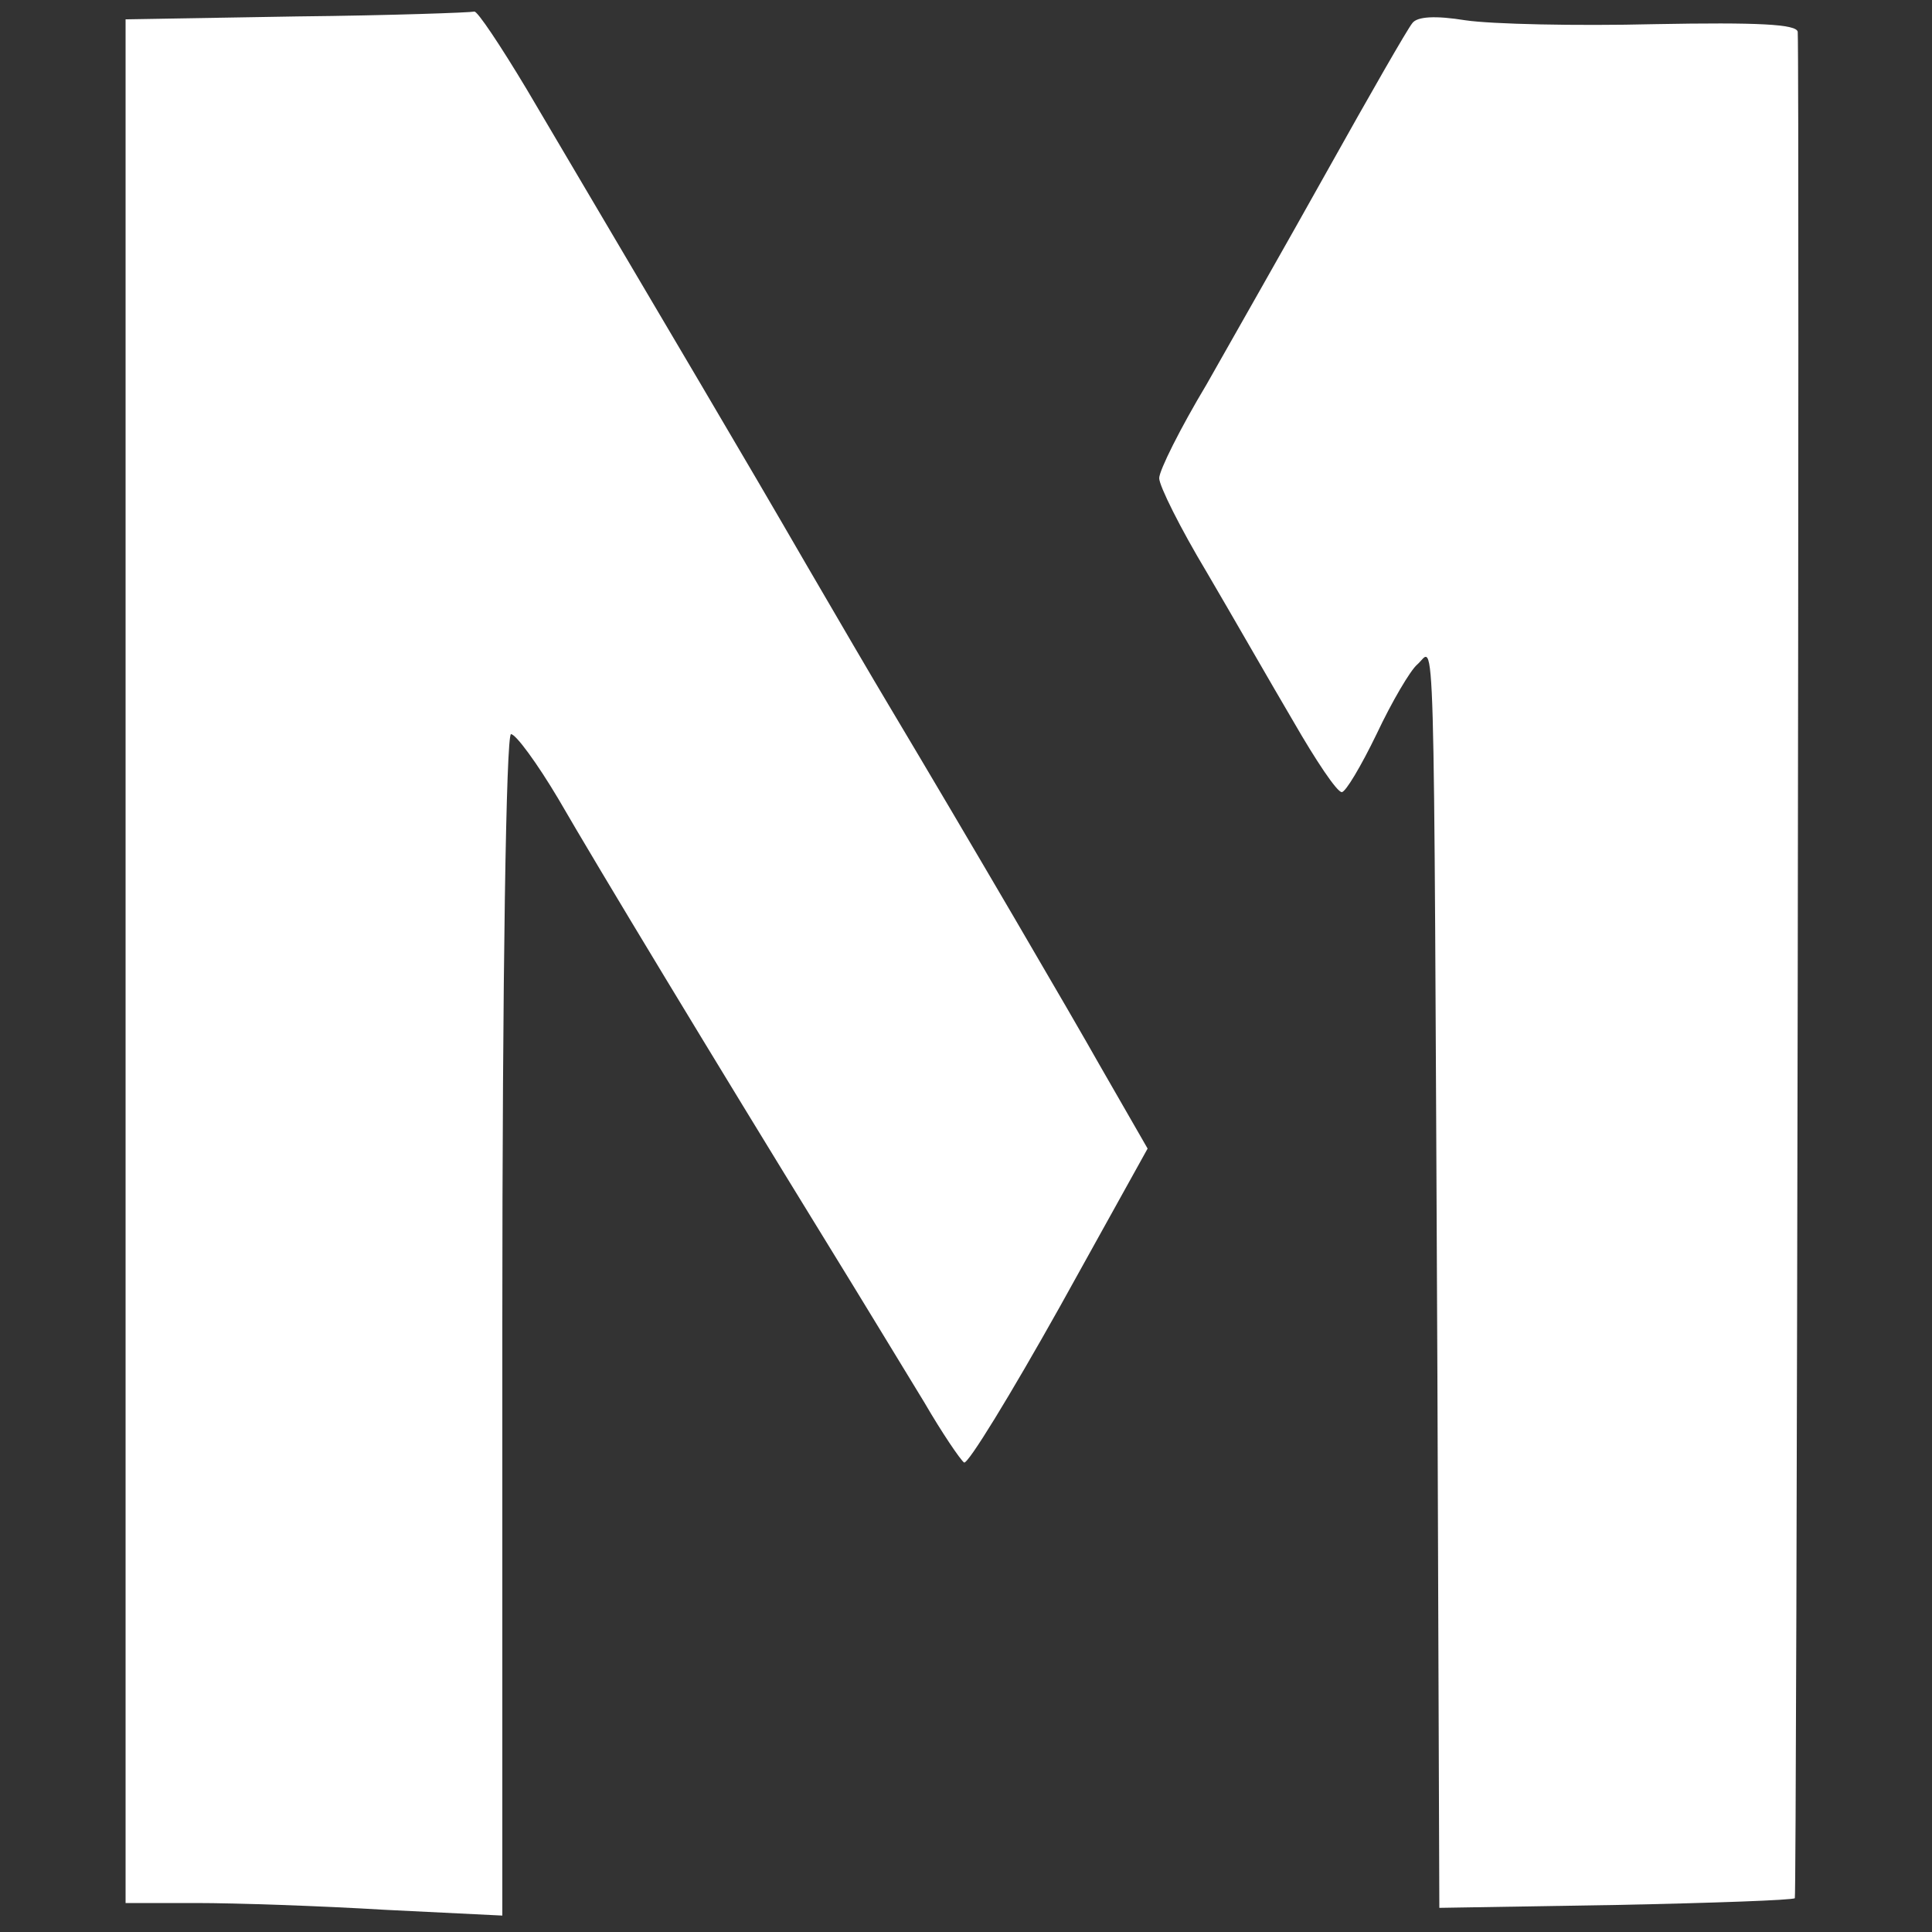<?xml version="1.0" encoding="utf-8"?>
<svg version="1.0" xmlns="http://www.w3.org/2000/svg" width="200pt" height="200pt" viewBox="0 0 200 200" preserveAspectRatio="xMidYMid meet">
  <rect x="0" y="0" width="200" height="200" fill="#333333" stroke="none"/>
  <g transform="translate(0,200) scale(0.1,-0.1)" fill="#000000" stroke="none">
    <path d="M 308 1983 L 130 1980 L 130 1005 L 130 30 L 203 30 C 244 30 332 27 398 23 L 520 17 L 520 628 C 520 991 524 1240 529 1240 C 534 1240 556 1210 578 1173 C 619 1102 740 902 855 715 C 892 655 938 579 957 548 C 975 517 994 489 998 486 C 1002 484 1046 556 1097 647 L 1188 811 L 1138 898 C 1111 946 1003 1131 920 1270 C 905 1295 867 1360 835 1415 C 765 1536 709 1630 545 1908 C 518 1953 494 1989 491 1988 C 487 1987 405 1984 308 1983 Z" style="fill: rgb(255, 255, 255);"/>
    <path d="M1462 1976 c-5 -6 -44 -74 -87 -151 -43 -77 -100 -177 -126 -223 -27 -45 -49 -89 -49 -97 0 -8 22 -52 49 -97 27 -46 67 -116 90 -155 23 -40 45 -73 50 -73 4 0 20 27 36 60 16 34 35 66 42 72 19 16 17 81 21 -737 l2 -550 183 3 c100 2 183 5 185 7 2 2 5 1889 3 1932 -1 8 -41 10 -148 8 -82 -2 -169 0 -196 4 -31 5 -50 4 -55 -3z" style="fill: rgb(255, 255, 255);"/>
  </g>
</svg>